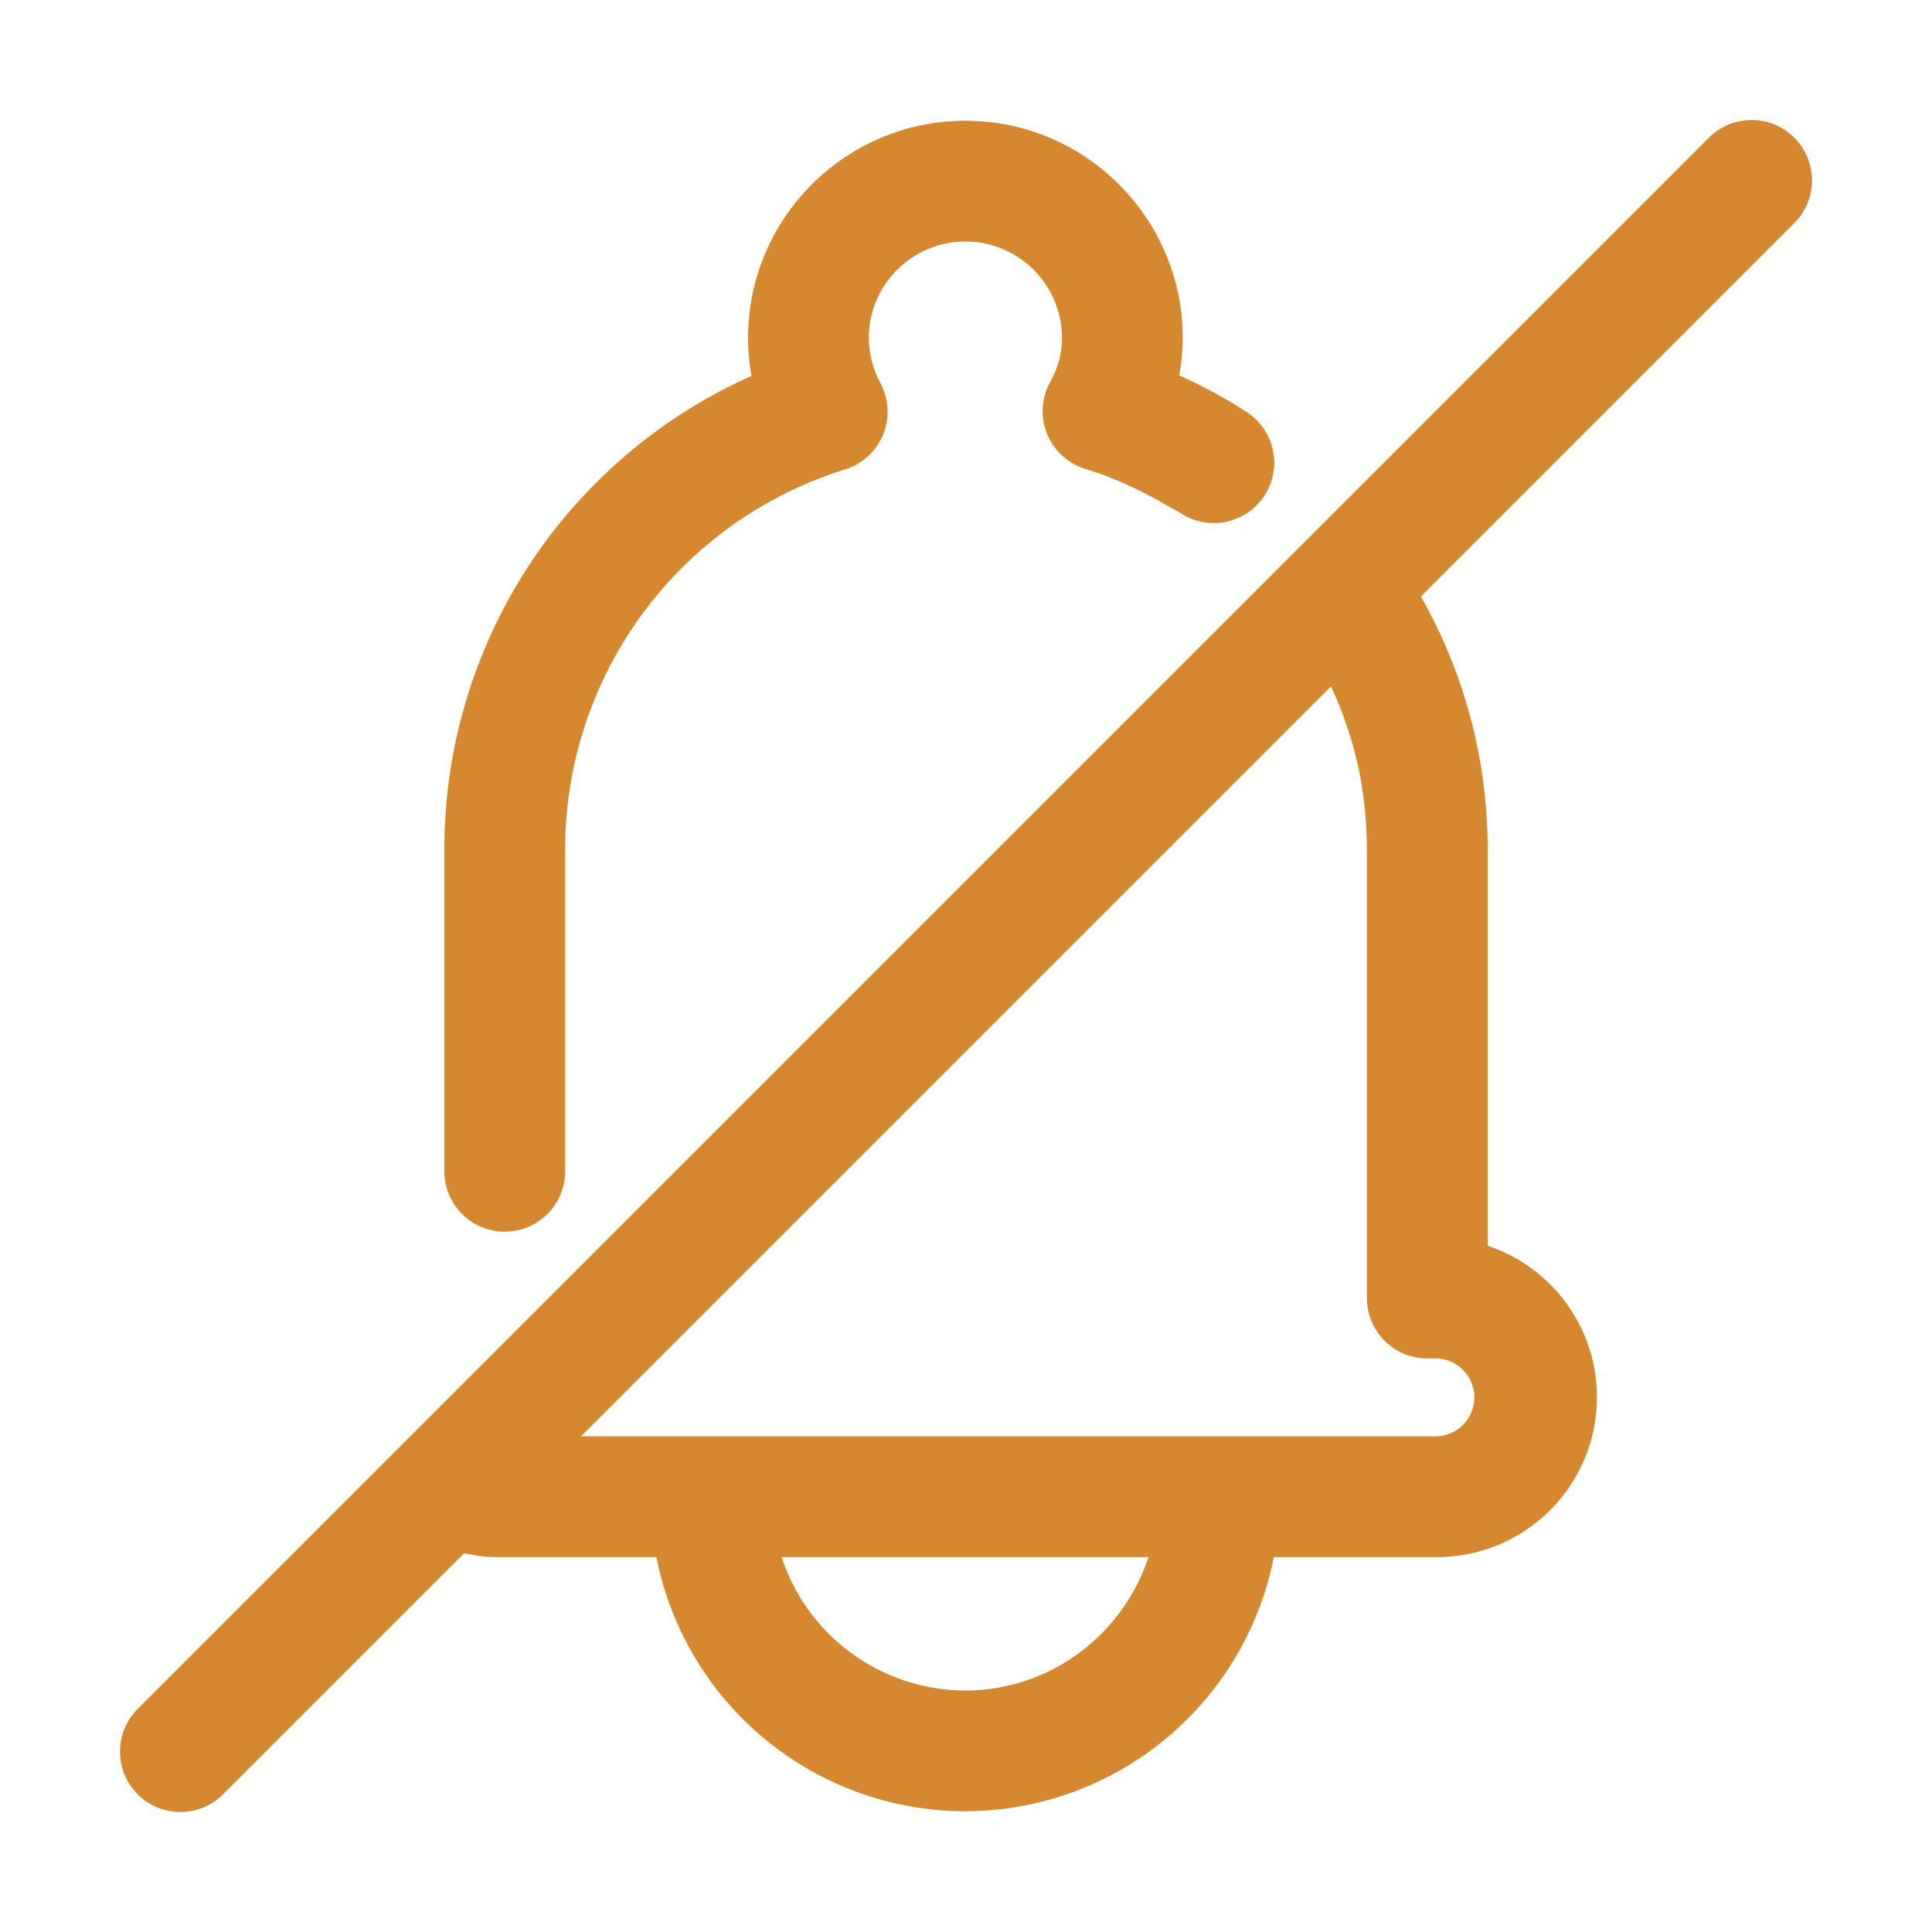 <svg xmlns="http://www.w3.org/2000/svg" xmlns:xlink="http://www.w3.org/1999/xlink" width="512" height="512" x="0" y="0" viewBox="0 0 32 32" style="enable-background:new 0 0 512 512" xml:space="preserve" class=""><g><path d="M7.36 14.09v5.31a1 1 0 0 0 2 0v-5.31A6.594 6.594 0 0 1 14 7.774a1 1 0 0 0 .59-1.412 1.66 1.66 0 0 1-.2-.762c0-.882.718-1.6 1.6-1.6.882 0 1.6.718 1.6 1.6 0 .25-.065.493-.194.724a1 1 0 0 0 .58 1.442c.489.15.951.368 1.39.628.063.038.131.067.193.107a1 1 0 1 0 1.082-1.682 8.347 8.347 0 0 0-1.108-.6c.037-.205.057-.412.057-.619 0-1.985-1.615-3.6-3.6-3.6s-3.6 1.615-3.6 3.6c0 .21.02.419.057.627A8.58 8.58 0 0 0 7.36 14.09zM28.293 2.293l-26 26a1 1 0 1 0 1.414 1.414l3.98-3.98c.166.031.332.063.503.063h2.682A5.22 5.22 0 0 0 15.985 30a5.22 5.22 0 0 0 5.114-4.21h2.711a2.648 2.648 0 0 0 2.64-2.65c0-1.166-.76-2.158-1.81-2.506V14.09a8.463 8.463 0 0 0-1.106-4.21l6.173-6.173a1 1 0 1 0-1.414-1.414zm-5.757 10.603c.07.395.104.786.104 1.194v7.41a1 1 0 0 0 1 1h.17a.646.646 0 0 1 0 1.29H9.624l12.423-12.422c.22.483.391.996.489 1.528zM15.986 28a3.21 3.21 0 0 1-3.04-2.21h6.077C18.6 27.069 17.405 28 15.985 28z" fill="#d58830" opacity="1" data-original="#000000" class=""></path></g></svg>